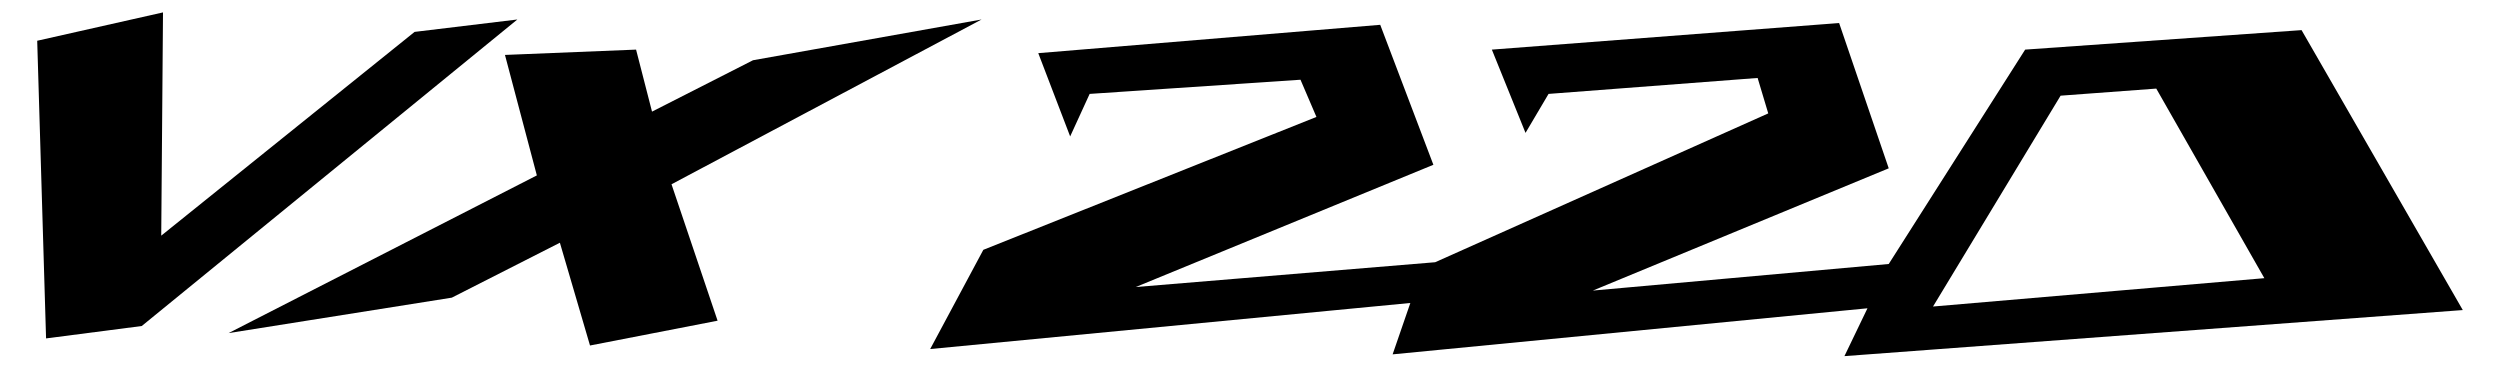 <?xml version="1.0" encoding="utf-8"?>
<!-- Generator: Adobe Illustrator 19.0.0, SVG Export Plug-In . SVG Version: 6.00 Build 0)  -->
<svg version="1.1" id="Layer_1" xmlns="http://www.w3.org/2000/svg" xmlns:xlink="http://www.w3.org/1999/xlink" x="0px" y="0px"
	 viewBox="-226 411.1 141.1 20.8" style="enable-background:new -226 411.1 141.1 20.8;" xml:space="preserve">
<polygon points="-202.6,412.9 -216.9,424.4 -216.8,411.8 -223.9,413.4 -223.4,430.2 -218,429.5 -196.8,412.2 "/>
<polygon points="-170.6,412.2 -183.5,414.5 -189.2,417.4 -190.1,413.9 -197.5,414.2 -195.7,421 -213.1,429.9 -200.5,427.9 
	-194.4,424.8 -192.7,430.6 -185.5,429.2 -188.1,421.5 "/>
<path d="M-87,428.6l-9.1-15.8l-15.6,1.1l-7.7,12.1l-16.7,1.5l16.7-6.9l-2.8-8.2l-19.6,1.5l1.9,4.7l1.3-2.2l11.8-0.9l0.6,2l-18.8,8.4
	l-16.9,1.4l16.8-6.9l-3-7.9l-19.3,1.6l1.8,4.7l1.1-2.4l11.9-0.8l0.9,2.1l-18.8,7.5l-3,5.6l27.1-2.6l-1,2.9l26.8-2.6l-1.3,2.7
	L-87,428.6z M-109.7,416.5l5.4-0.4l6.1,10.7l-18.7,1.6L-109.7,416.5z"/>
</svg>
